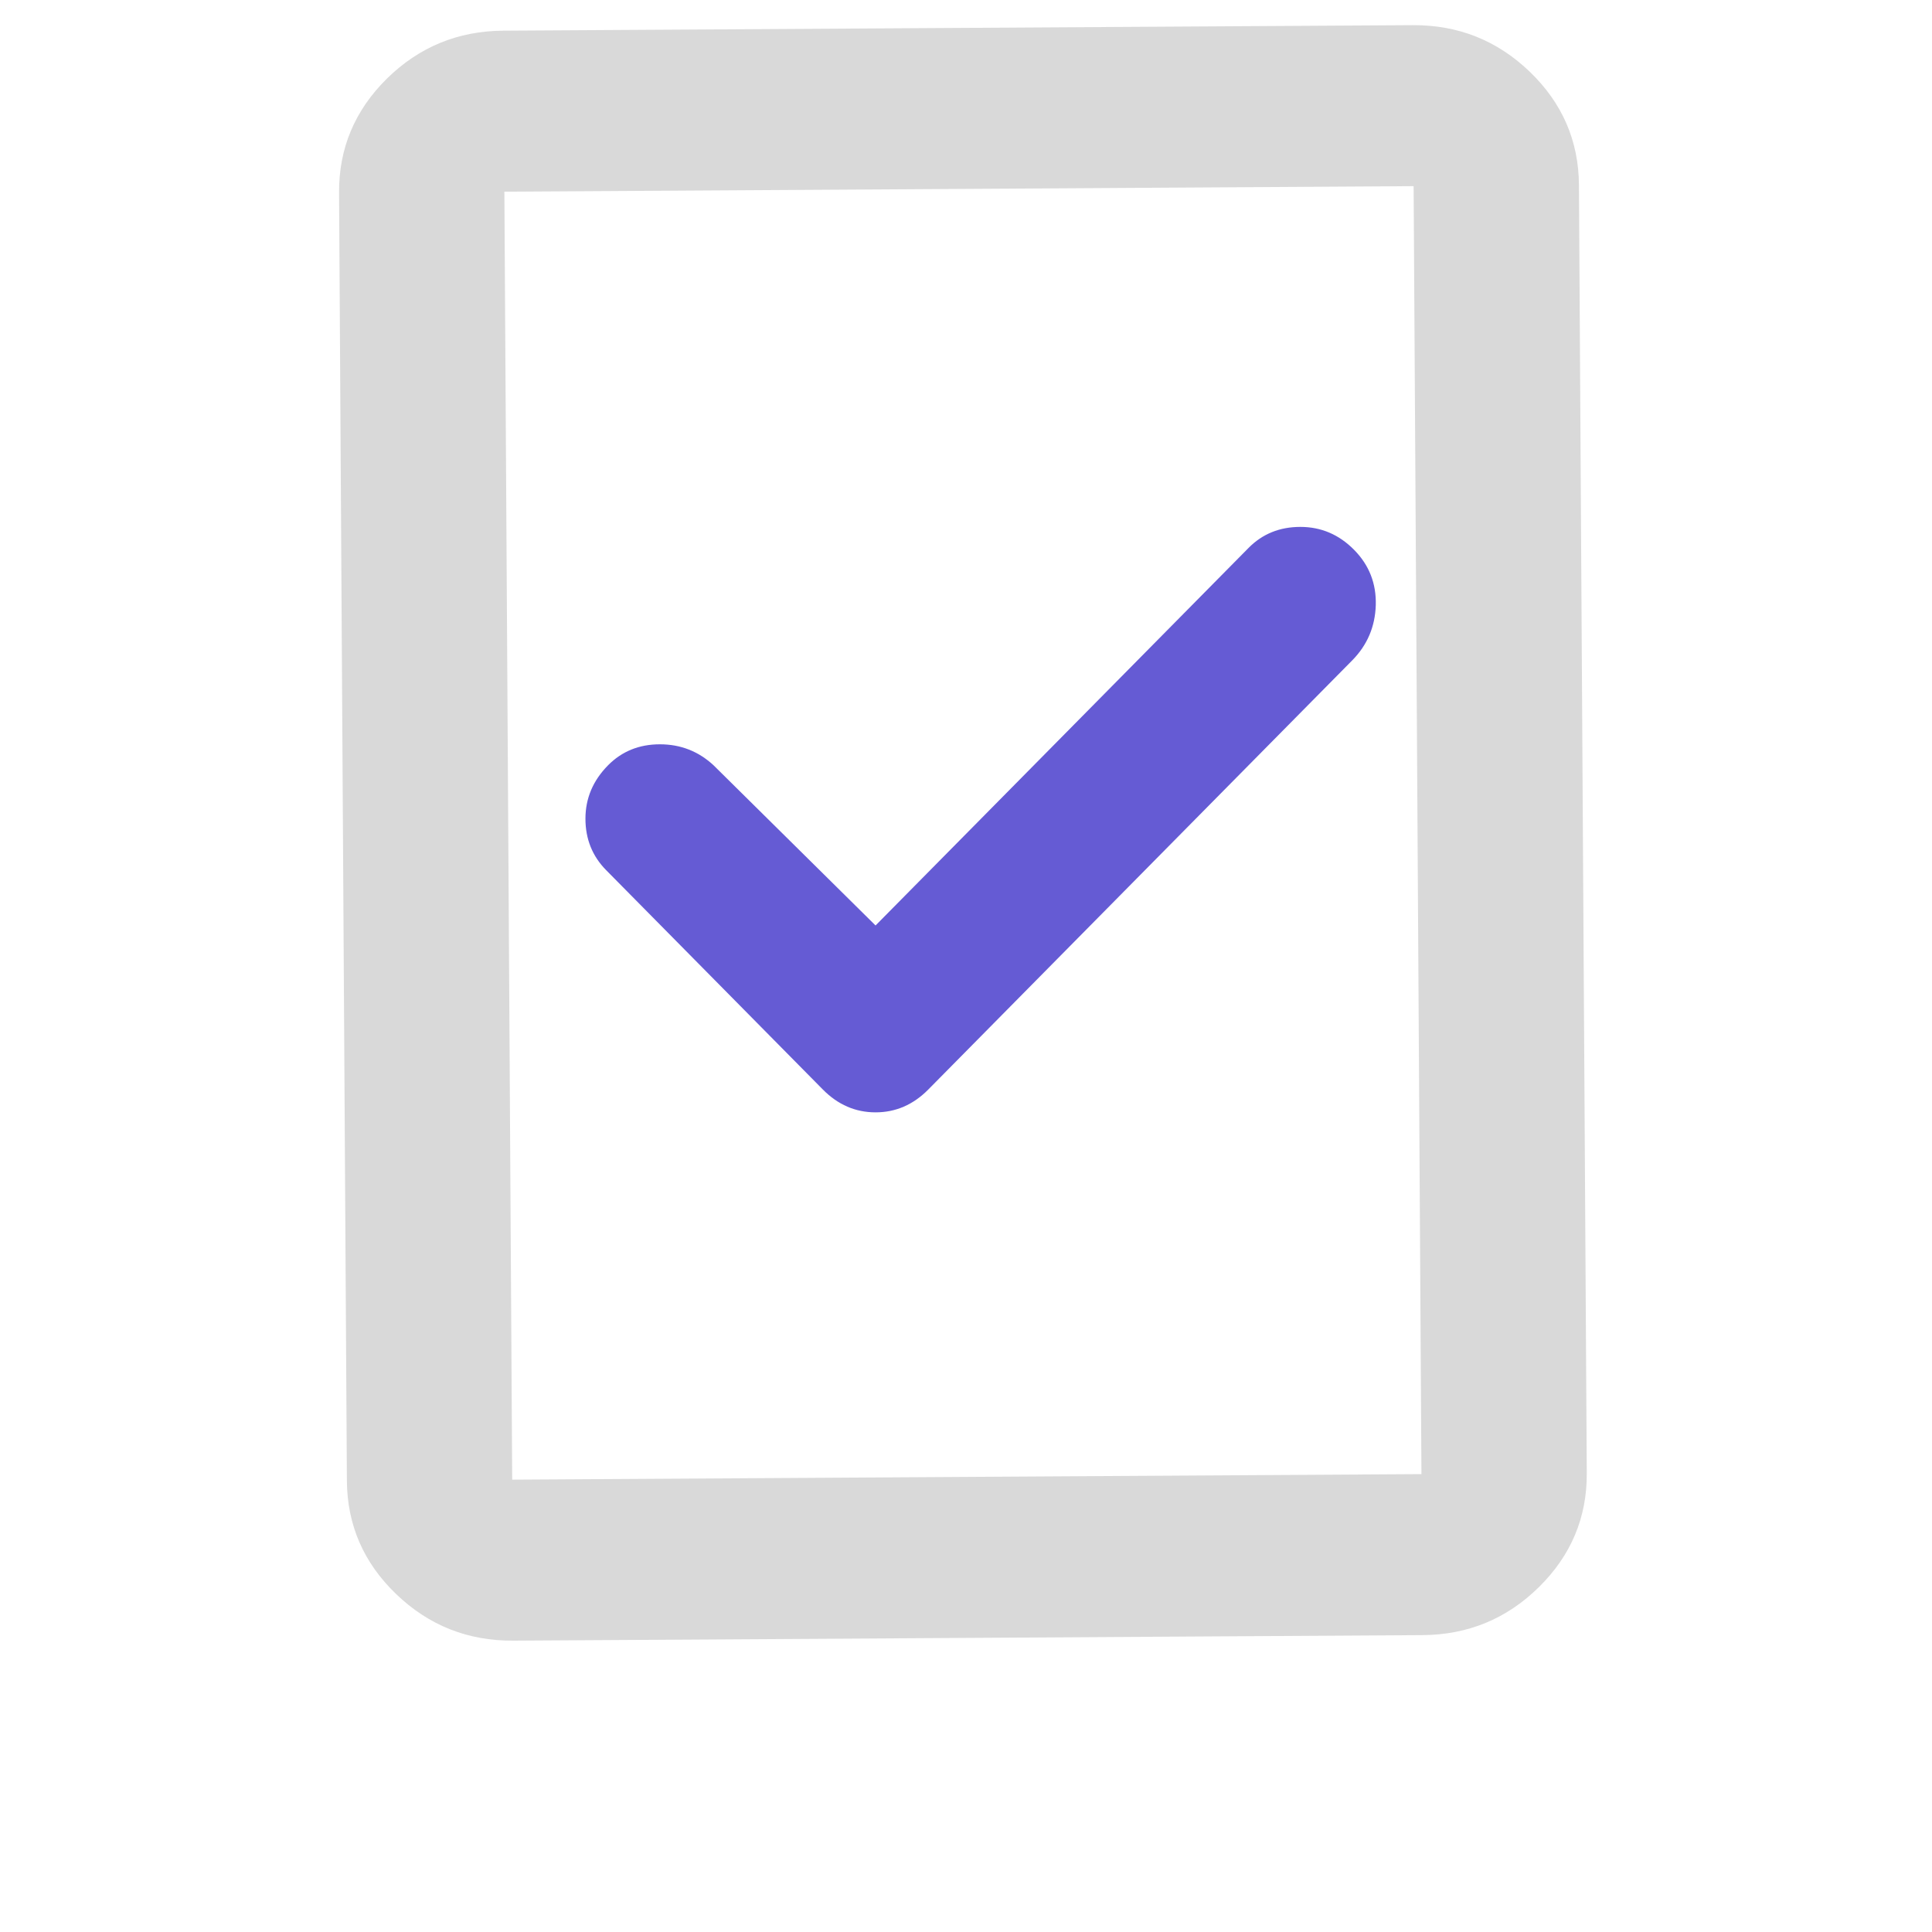<svg width="80" height="80" viewBox="0 0 80 80" fill="none" xmlns="http://www.w3.org/2000/svg">
<mask id="mask0_1445_4818" style="mask-type:alpha" maskUnits="userSpaceOnUse" x="0" y="0" width="80" height="80">
<rect width="80" height="80" fill="#D9D9D9"></rect>
</mask>
<g mask="url(#mask0_1445_4818)">
<path d="M65.705 60.999C65.716 62.832 65.056 64.405 63.724 65.718C62.391 67.032 60.782 67.695 58.9 67.707L21.25 67.936C19.367 67.947 17.751 67.304 16.401 66.005C15.054 64.709 14.375 63.144 14.364 61.311L14.04 7.978C14.029 6.145 14.689 4.571 16.02 3.256C17.354 1.944 18.962 1.282 20.845 1.27L58.495 1.042C60.377 1.03 61.993 1.673 63.343 2.969C64.691 4.267 65.37 5.833 65.381 7.667L65.705 60.999ZM58.859 61.04L58.535 7.708L20.885 7.937L21.209 61.269L58.859 61.04Z" fill="#D9D9D9"></path>
</g>
<path d="M36.255 38.322L51.701 22.687C52.273 22.108 52.987 21.818 53.845 21.818C54.704 21.818 55.445 22.134 56.069 22.766C56.693 23.397 56.993 24.161 56.968 25.056C56.941 25.951 56.615 26.714 55.991 27.346L38.44 45.113C37.816 45.745 37.087 46.06 36.255 46.06C35.423 46.06 34.695 45.745 34.071 45.113L25.1 36.032C24.528 35.453 24.242 34.742 24.242 33.9C24.242 33.057 24.554 32.321 25.178 31.689C25.75 31.11 26.466 30.82 27.325 30.82C28.182 30.82 28.923 31.11 29.547 31.689L36.255 38.322Z" fill="#655BD4"></path>
</svg>
